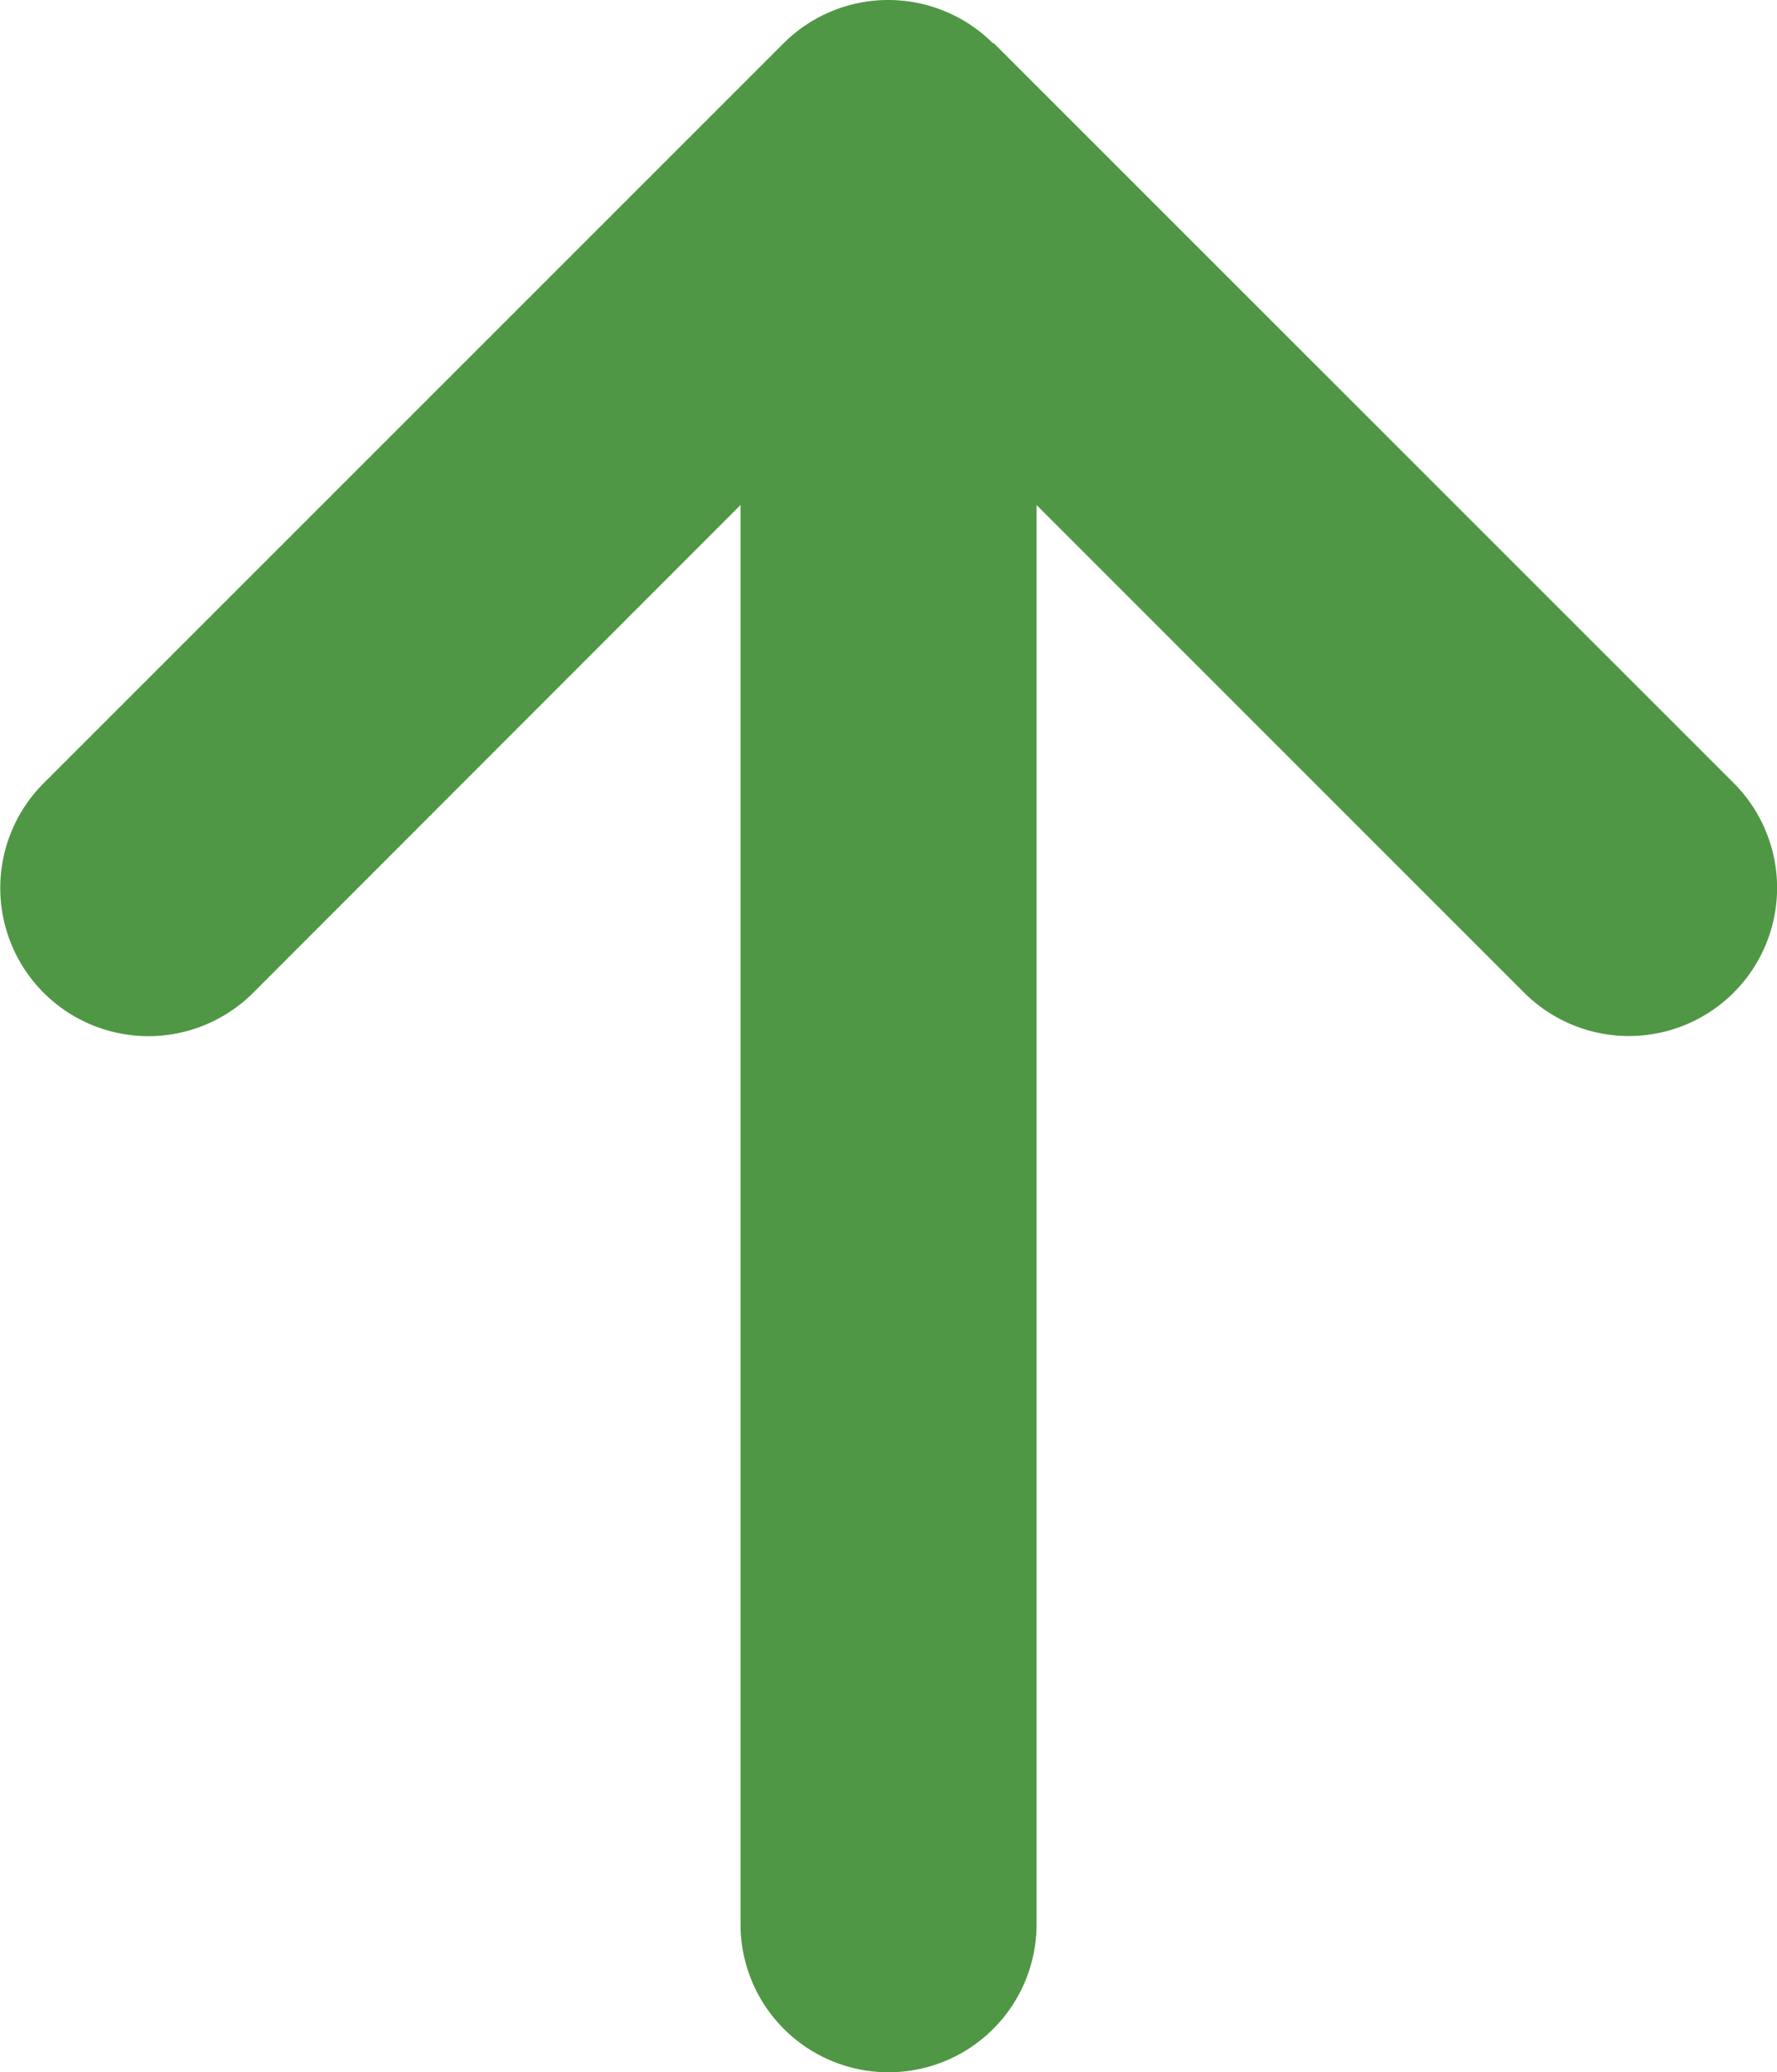 <svg xmlns="http://www.w3.org/2000/svg" width="50.813" height="59.255" viewBox="0 0 50.813 59.255">
  <path id="arrow-up" d="M28.321,33.265a4.239,4.239,0,0,0-5.992,0L1.165,54.429a4.237,4.237,0,0,0,5.992,5.992L21.1,46.466V87.048a4.233,4.233,0,1,0,8.466,0V46.466L43.506,60.408A4.237,4.237,0,0,0,49.5,54.416L28.334,33.252Z" transform="translate(0.075 -32.025)" fill="#509745"/>
</svg>
